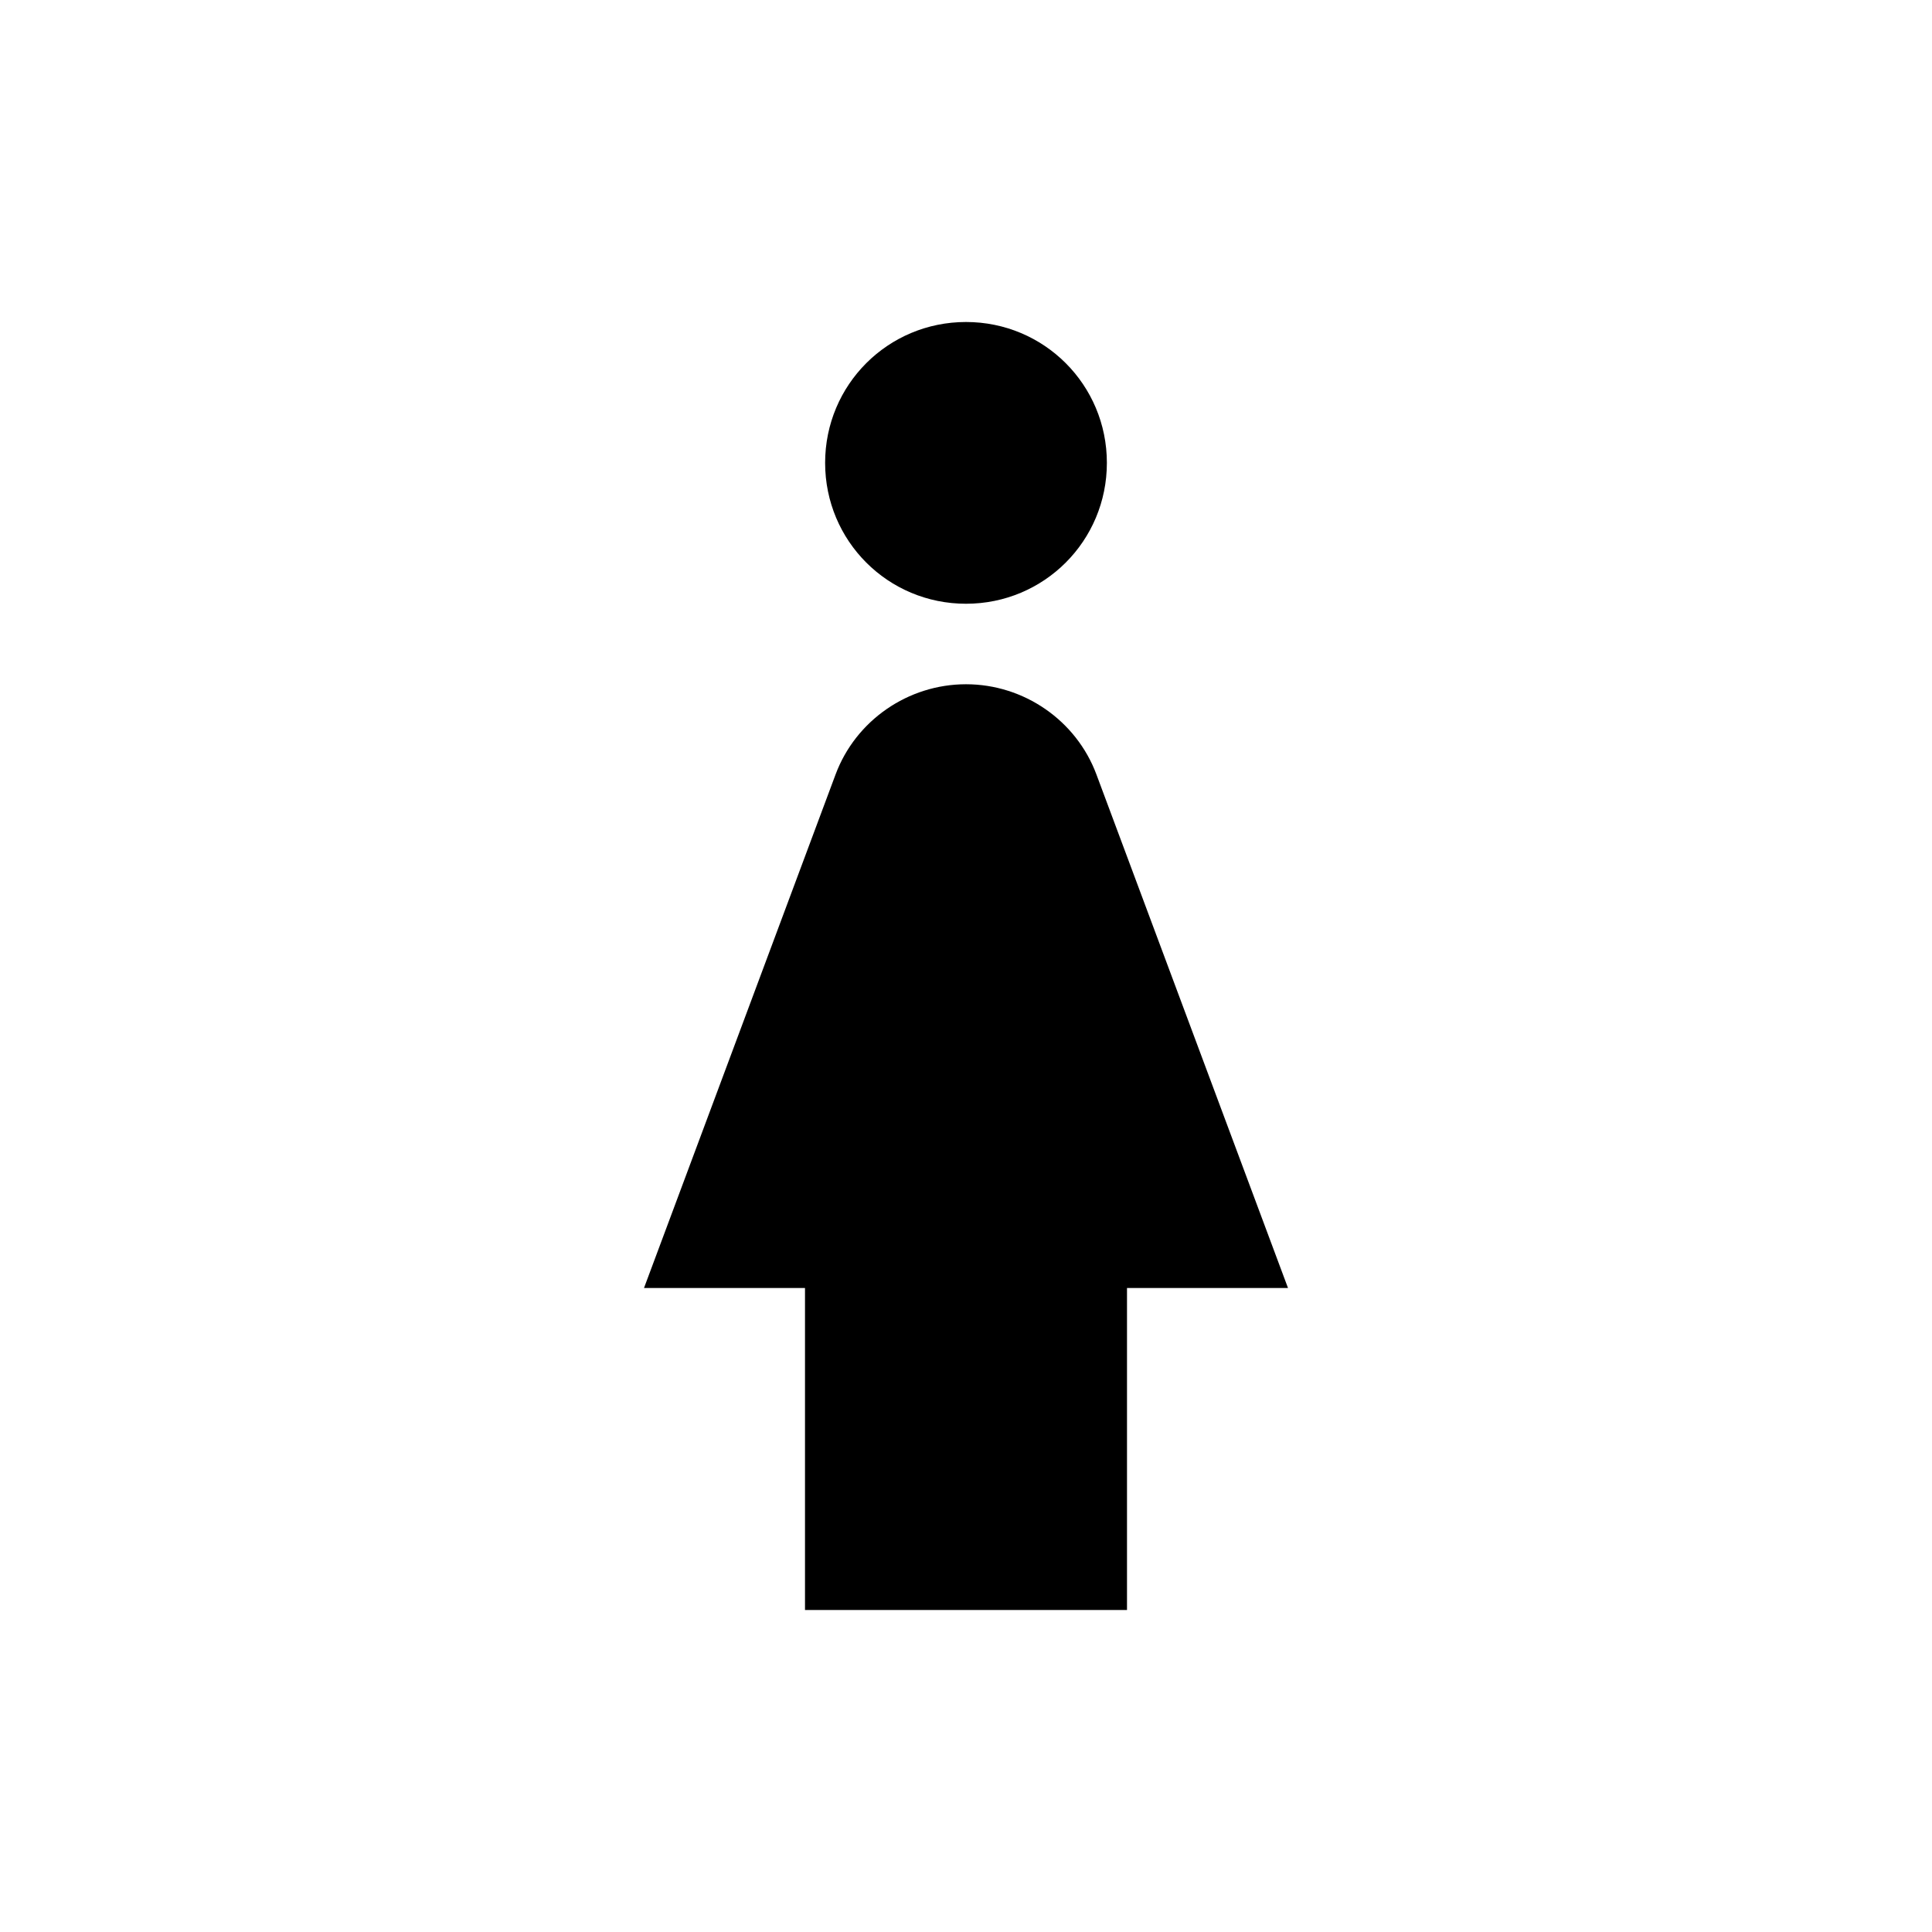 <svg xmlns="http://www.w3.org/2000/svg" viewBox="0 0 24 24" fill="currentColor"><path d="M12,7.5c0.97,0,1.75-0.78,1.75-1.75S12.97,4,12,4s-1.75,0.78-1.75,1.75S11.03,7.5,12,7.5z M14,16v4h-4v-4H8l2.38-6.38 C10.63,8.95,11.28,8.5,12,8.5s1.37,0.45,1.62,1.12L16,16H14z"/></svg>